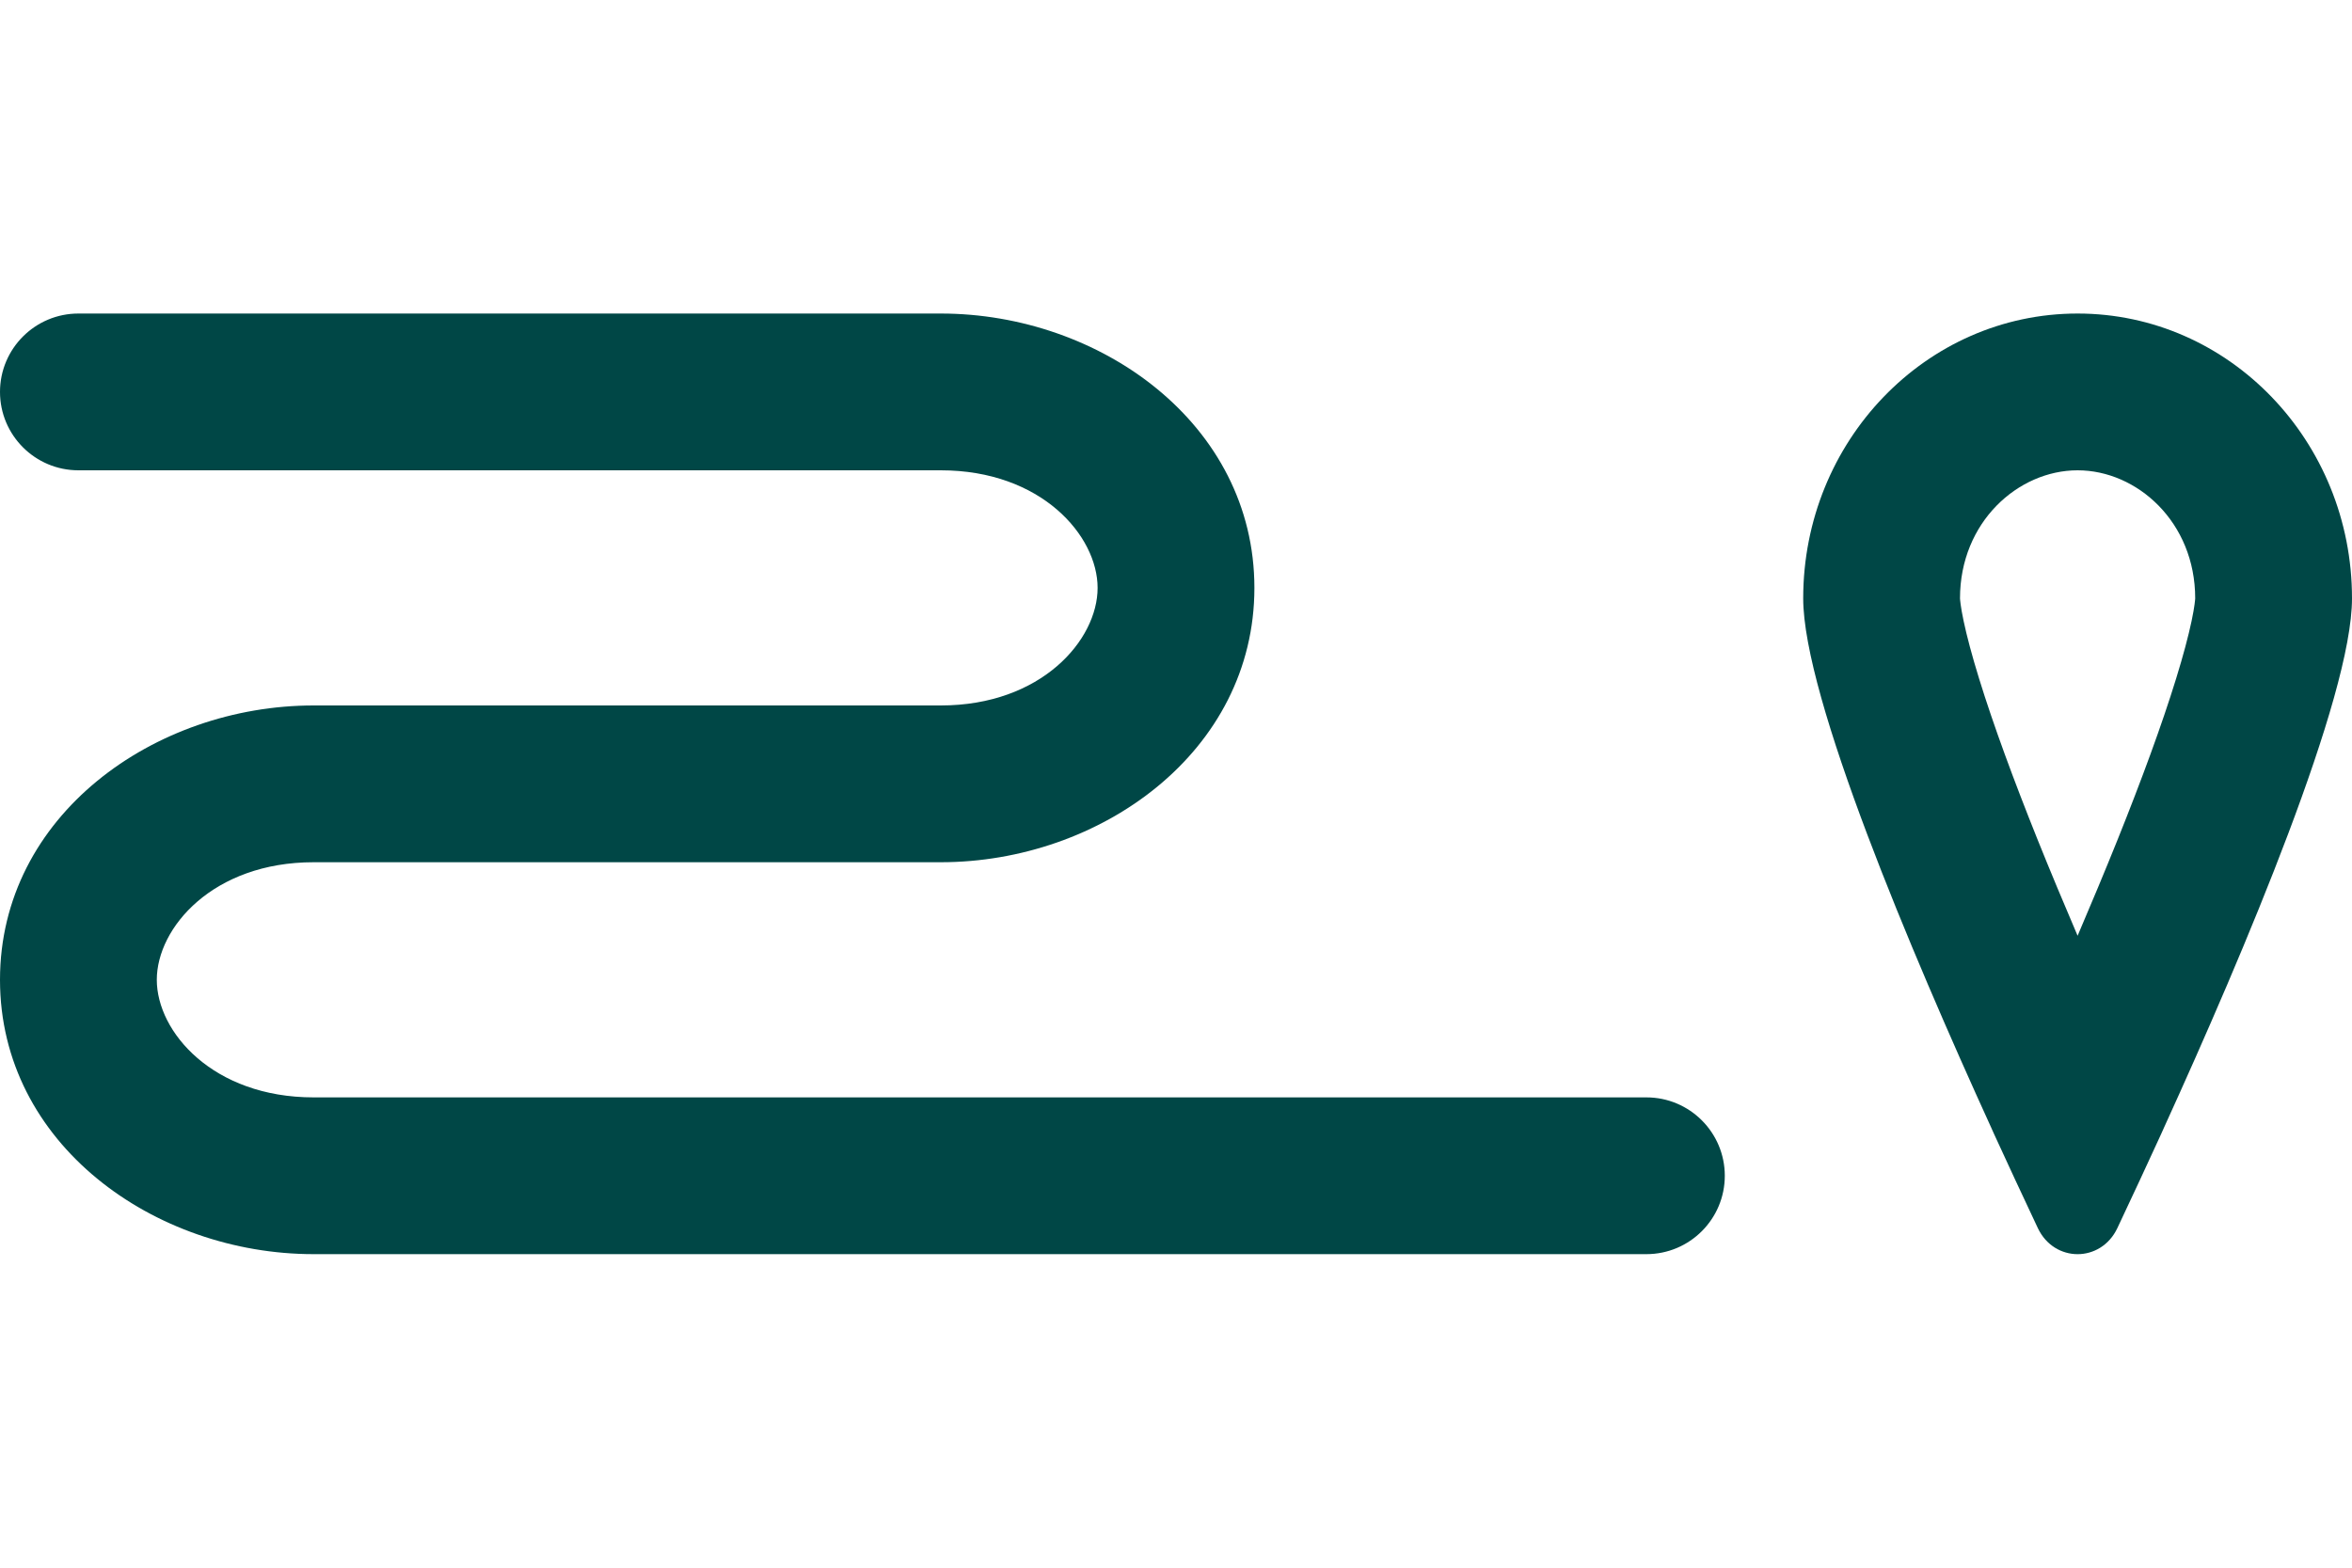 <?xml version="1.0" encoding="UTF-8"?> <svg xmlns="http://www.w3.org/2000/svg" width="30" height="20" viewBox="0 0 30 20" fill="none"> <path fill-rule="evenodd" clip-rule="evenodd" d="M27.954 7.922C27.994 7.734 27.999 7.646 28 7.635C28 7.634 28 7.634 28 7.634C28 6.66 27.258 6 26.5 6C25.742 6 25 6.66 25 7.634C25 7.634 25 7.634 25 7.635C25.001 7.646 25.006 7.734 25.046 7.922C25.087 8.116 25.152 8.361 25.243 8.656C25.425 9.247 25.686 9.955 25.989 10.71C26.153 11.118 26.326 11.531 26.5 11.938C26.674 11.531 26.847 11.118 27.011 10.71C27.314 9.955 27.575 9.247 27.757 8.656C27.848 8.361 27.913 8.116 27.954 7.922ZM27.601 14.388C28.628 12.137 30 8.891 30 7.634C30 5.627 28.433 4 26.5 4C24.567 4 23 5.627 23 7.634C23 8.891 24.372 12.137 25.399 14.388C25.41 14.413 25.421 14.438 25.432 14.462C25.526 14.668 25.617 14.865 25.704 15.051C25.808 15.274 25.905 15.481 25.993 15.668C26.203 16.111 26.797 16.111 27.007 15.668C27.095 15.481 27.192 15.274 27.296 15.051C27.383 14.865 27.474 14.668 27.568 14.462C27.579 14.438 27.59 14.413 27.601 14.388Z" fill="#004746"></path> <path fill-rule="evenodd" clip-rule="evenodd" d="M0 5C0 4.448 0.448 4 1 4H12C14.031 4 16 5.404 16 7.5C16 9.596 14.031 11 12 11H4C2.717 11 2 11.835 2 12.5C2 13.165 2.717 14 4 14H21C21.552 14 22 14.448 22 15C22 15.552 21.552 16 21 16H4C1.969 16 0 14.596 0 12.5C0 10.404 1.969 9 4 9H12C13.283 9 14 8.165 14 7.5C14 6.835 13.283 6 12 6H1C0.448 6 0 5.552 0 5Z" fill="#004746"></path> </svg> 